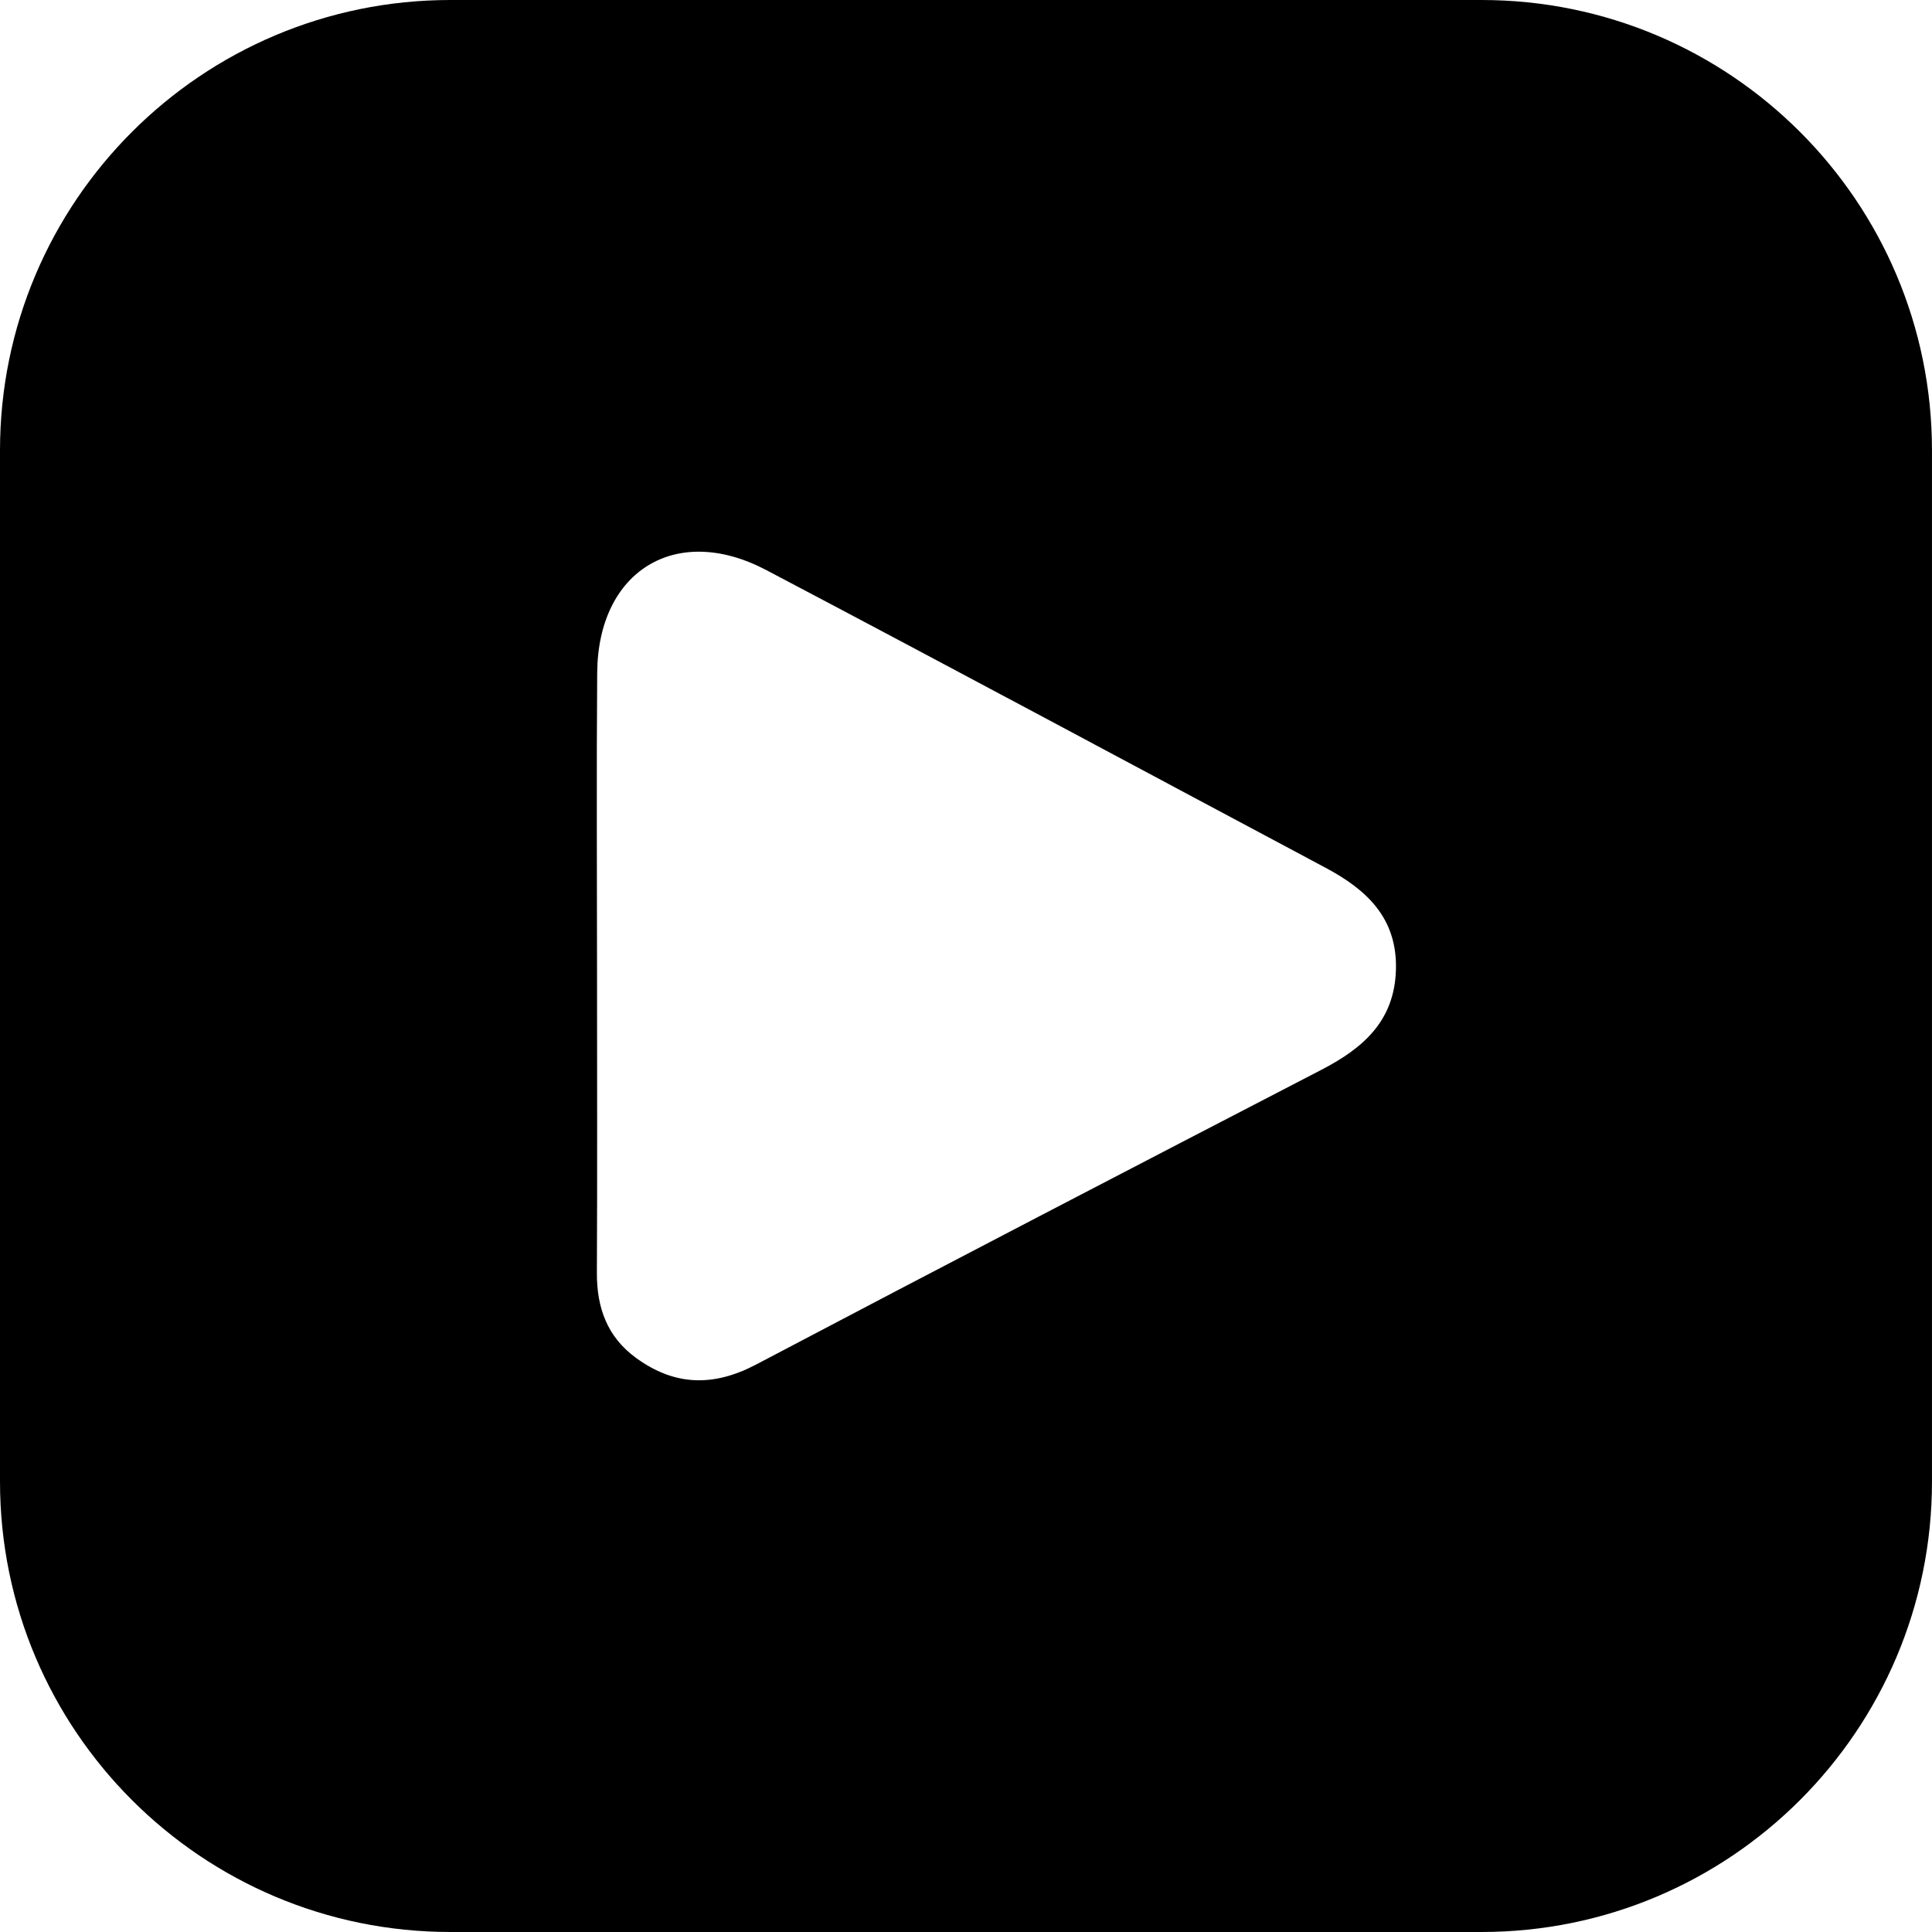 <?xml version="1.0" encoding="iso-8859-1"?>
<!-- Generator: Adobe Illustrator 16.0.0, SVG Export Plug-In . SVG Version: 6.00 Build 0)  -->
<!DOCTYPE svg PUBLIC "-//W3C//DTD SVG 1.1//EN" "http://www.w3.org/Graphics/SVG/1.1/DTD/svg11.dtd">
<svg version="1.1" id="Capa_1" xmlns="http://www.w3.org/2000/svg" xmlns:xlink="http://www.w3.org/1999/xlink" x="0px" y="0px"
	 width="95.333px" height="95.333px" viewBox="0 0 95.333 95.333" style="enable-background:new 0 0 95.333 95.333;"
	 xml:space="preserve">
<g>
	<path d="M73.104,0H22.228C9.952,0,0,9.952,0,22.228v50.877c0,12.275,9.951,22.228,22.228,22.228h50.875
		c12.277,0,22.229-9.952,22.229-22.228V22.228C95.332,9.952,85.381,0,73.104,0z M65.209,52.786
		c-9.312,4.825-18.619,9.657-27.896,14.544c-2.105,1.109-4.021,1.062-5.922-0.32c-1.429-1.037-1.947-2.482-1.938-4.21
		c0.024-4.964,0.008-9.929,0.007-14.894c0-4.903-0.03-9.806,0.008-14.708c0.039-5.035,3.896-7.409,8.34-5.07
		c9.224,4.857,18.406,9.792,27.606,14.694c2.029,1.081,3.543,2.485,3.467,5.041C68.805,50.389,67.255,51.725,65.209,52.786z"/>
</g>
<g>
</g>
<g>
</g>
<g>
</g>
<g>
</g>
<g>
</g>
<g>
</g>
<g>
</g>
<g>
</g>
<g>
</g>
<g>
</g>
<g>
</g>
<g>
</g>
<g>
</g>
<g>
</g>
<g>
</g>
</svg>
